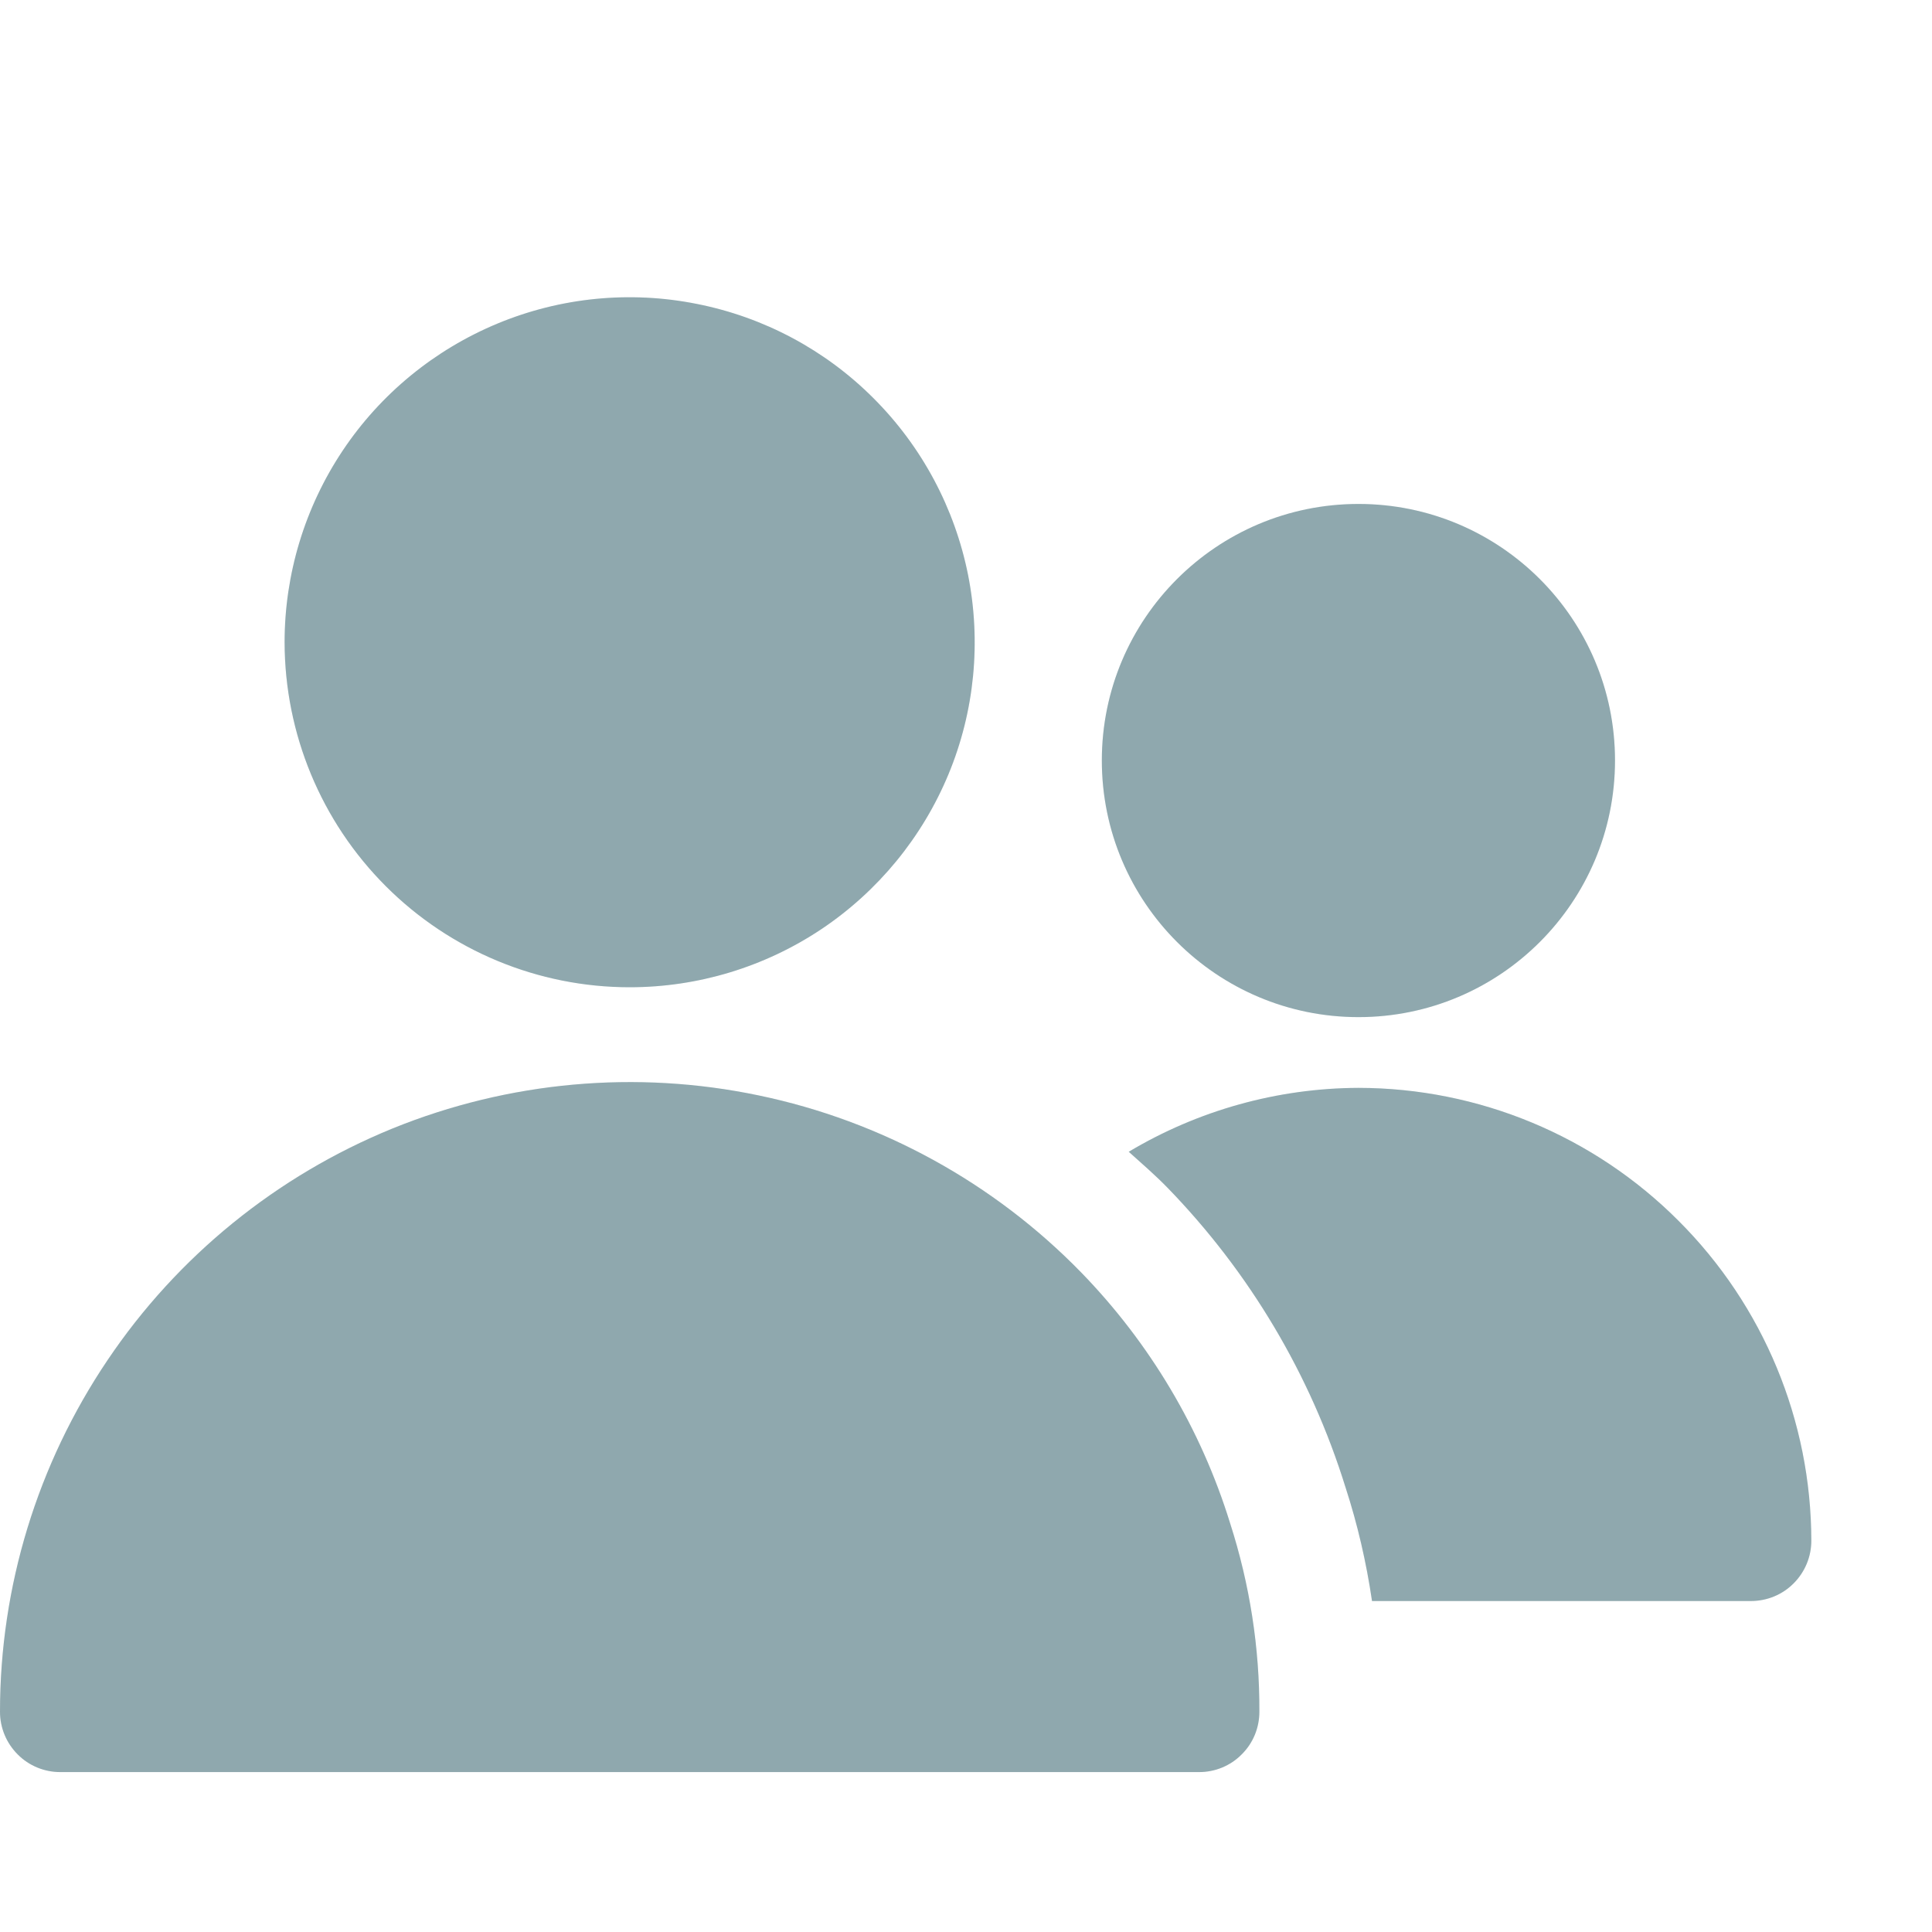 <svg width="13" height="13" viewBox="0 0 13 13" fill="none" xmlns="http://www.w3.org/2000/svg"><path d="M4.237 6.643C4.696 6.643 5.145 6.507 5.527 6.252C5.908 5.997 6.206 5.634 6.382 5.21C6.558 4.786 6.603 4.319 6.514 3.869C6.424 3.418 6.203 3.005 5.878 2.68C5.554 2.355 5.14 2.134 4.689 2.045C4.239 1.955 3.772 2.001 3.348 2.177C2.924 2.353 2.561 2.65 2.306 3.032C2.051 3.414 1.915 3.863 1.915 4.322C1.916 4.938 2.161 5.528 2.596 5.963C3.031 6.398 3.621 6.643 4.237 6.643Z" fill="#006881" fill-opacity="0.3"/><path d="M4.237 6.643C4.696 6.643 5.145 6.507 5.527 6.252C5.908 5.997 6.206 5.634 6.382 5.21C6.558 4.786 6.603 4.319 6.514 3.869C6.424 3.418 6.203 3.005 5.878 2.68C5.554 2.355 5.14 2.134 4.689 2.045C4.239 1.955 3.772 2.001 3.348 2.177C2.924 2.353 2.561 2.65 2.306 3.032C2.051 3.414 1.915 3.863 1.915 4.322C1.916 4.938 2.161 5.528 2.596 5.963C3.031 6.398 3.621 6.643 4.237 6.643Z" fill="black" fill-opacity="0.2"/><path d="M7.274 8.561C6.686 7.958 5.931 7.543 5.106 7.371C4.281 7.198 3.423 7.276 2.642 7.593C1.862 7.911 1.193 8.454 0.723 9.153C0.252 9.852 0 10.675 0 11.518C0 11.626 0.043 11.729 0.119 11.805C0.195 11.882 0.299 11.924 0.406 11.924H8.068C8.176 11.924 8.279 11.882 8.355 11.805C8.432 11.729 8.474 11.626 8.474 11.518C8.476 11.087 8.409 10.659 8.277 10.249C8.081 9.615 7.737 9.037 7.274 8.561Z" fill="#006881" fill-opacity="0.3"/><path d="M7.274 8.561C6.686 7.958 5.931 7.543 5.106 7.371C4.281 7.198 3.423 7.276 2.642 7.593C1.862 7.911 1.193 8.454 0.723 9.153C0.252 9.852 0 10.675 0 11.518C0 11.626 0.043 11.729 0.119 11.805C0.195 11.882 0.299 11.924 0.406 11.924H8.068C8.176 11.924 8.279 11.882 8.355 11.805C8.432 11.729 8.474 11.626 8.474 11.518C8.476 11.087 8.409 10.659 8.277 10.249C8.081 9.615 7.737 9.037 7.274 8.561Z" fill="black" fill-opacity="0.2"/><path d="M9.141 6.844C10.094 6.844 10.867 6.071 10.867 5.117C10.867 4.164 10.094 3.391 9.141 3.391C8.187 3.391 7.414 4.164 7.414 5.117C7.414 6.071 8.187 6.844 9.141 6.844Z" fill="#006881" fill-opacity="0.3"/><path d="M9.141 6.844C10.094 6.844 10.867 6.071 10.867 5.117C10.867 4.164 10.094 3.391 9.141 3.391C8.187 3.391 7.414 4.164 7.414 5.117C7.414 6.071 8.187 6.844 9.141 6.844Z" fill="black" fill-opacity="0.2"/><path d="M9.141 7.32C8.596 7.322 8.062 7.471 7.595 7.75C7.683 7.829 7.772 7.906 7.855 7.991C8.408 8.56 8.819 9.251 9.054 10.009C9.135 10.258 9.194 10.514 9.232 10.773H11.781C11.889 10.773 11.993 10.731 12.069 10.654C12.145 10.578 12.188 10.475 12.188 10.367C12.187 9.559 11.866 8.785 11.294 8.214C10.723 7.642 9.949 7.321 9.141 7.32Z" fill="#006881" fill-opacity="0.3"/><path d="M9.141 7.32C8.596 7.322 8.062 7.471 7.595 7.75C7.683 7.829 7.772 7.906 7.855 7.991C8.408 8.56 8.819 9.251 9.054 10.009C9.135 10.258 9.194 10.514 9.232 10.773H11.781C11.889 10.773 11.993 10.731 12.069 10.654C12.145 10.578 12.188 10.475 12.188 10.367C12.187 9.559 11.866 8.785 11.294 8.214C10.723 7.642 9.949 7.321 9.141 7.32Z" fill="black" fill-opacity="0.2"/></svg>
